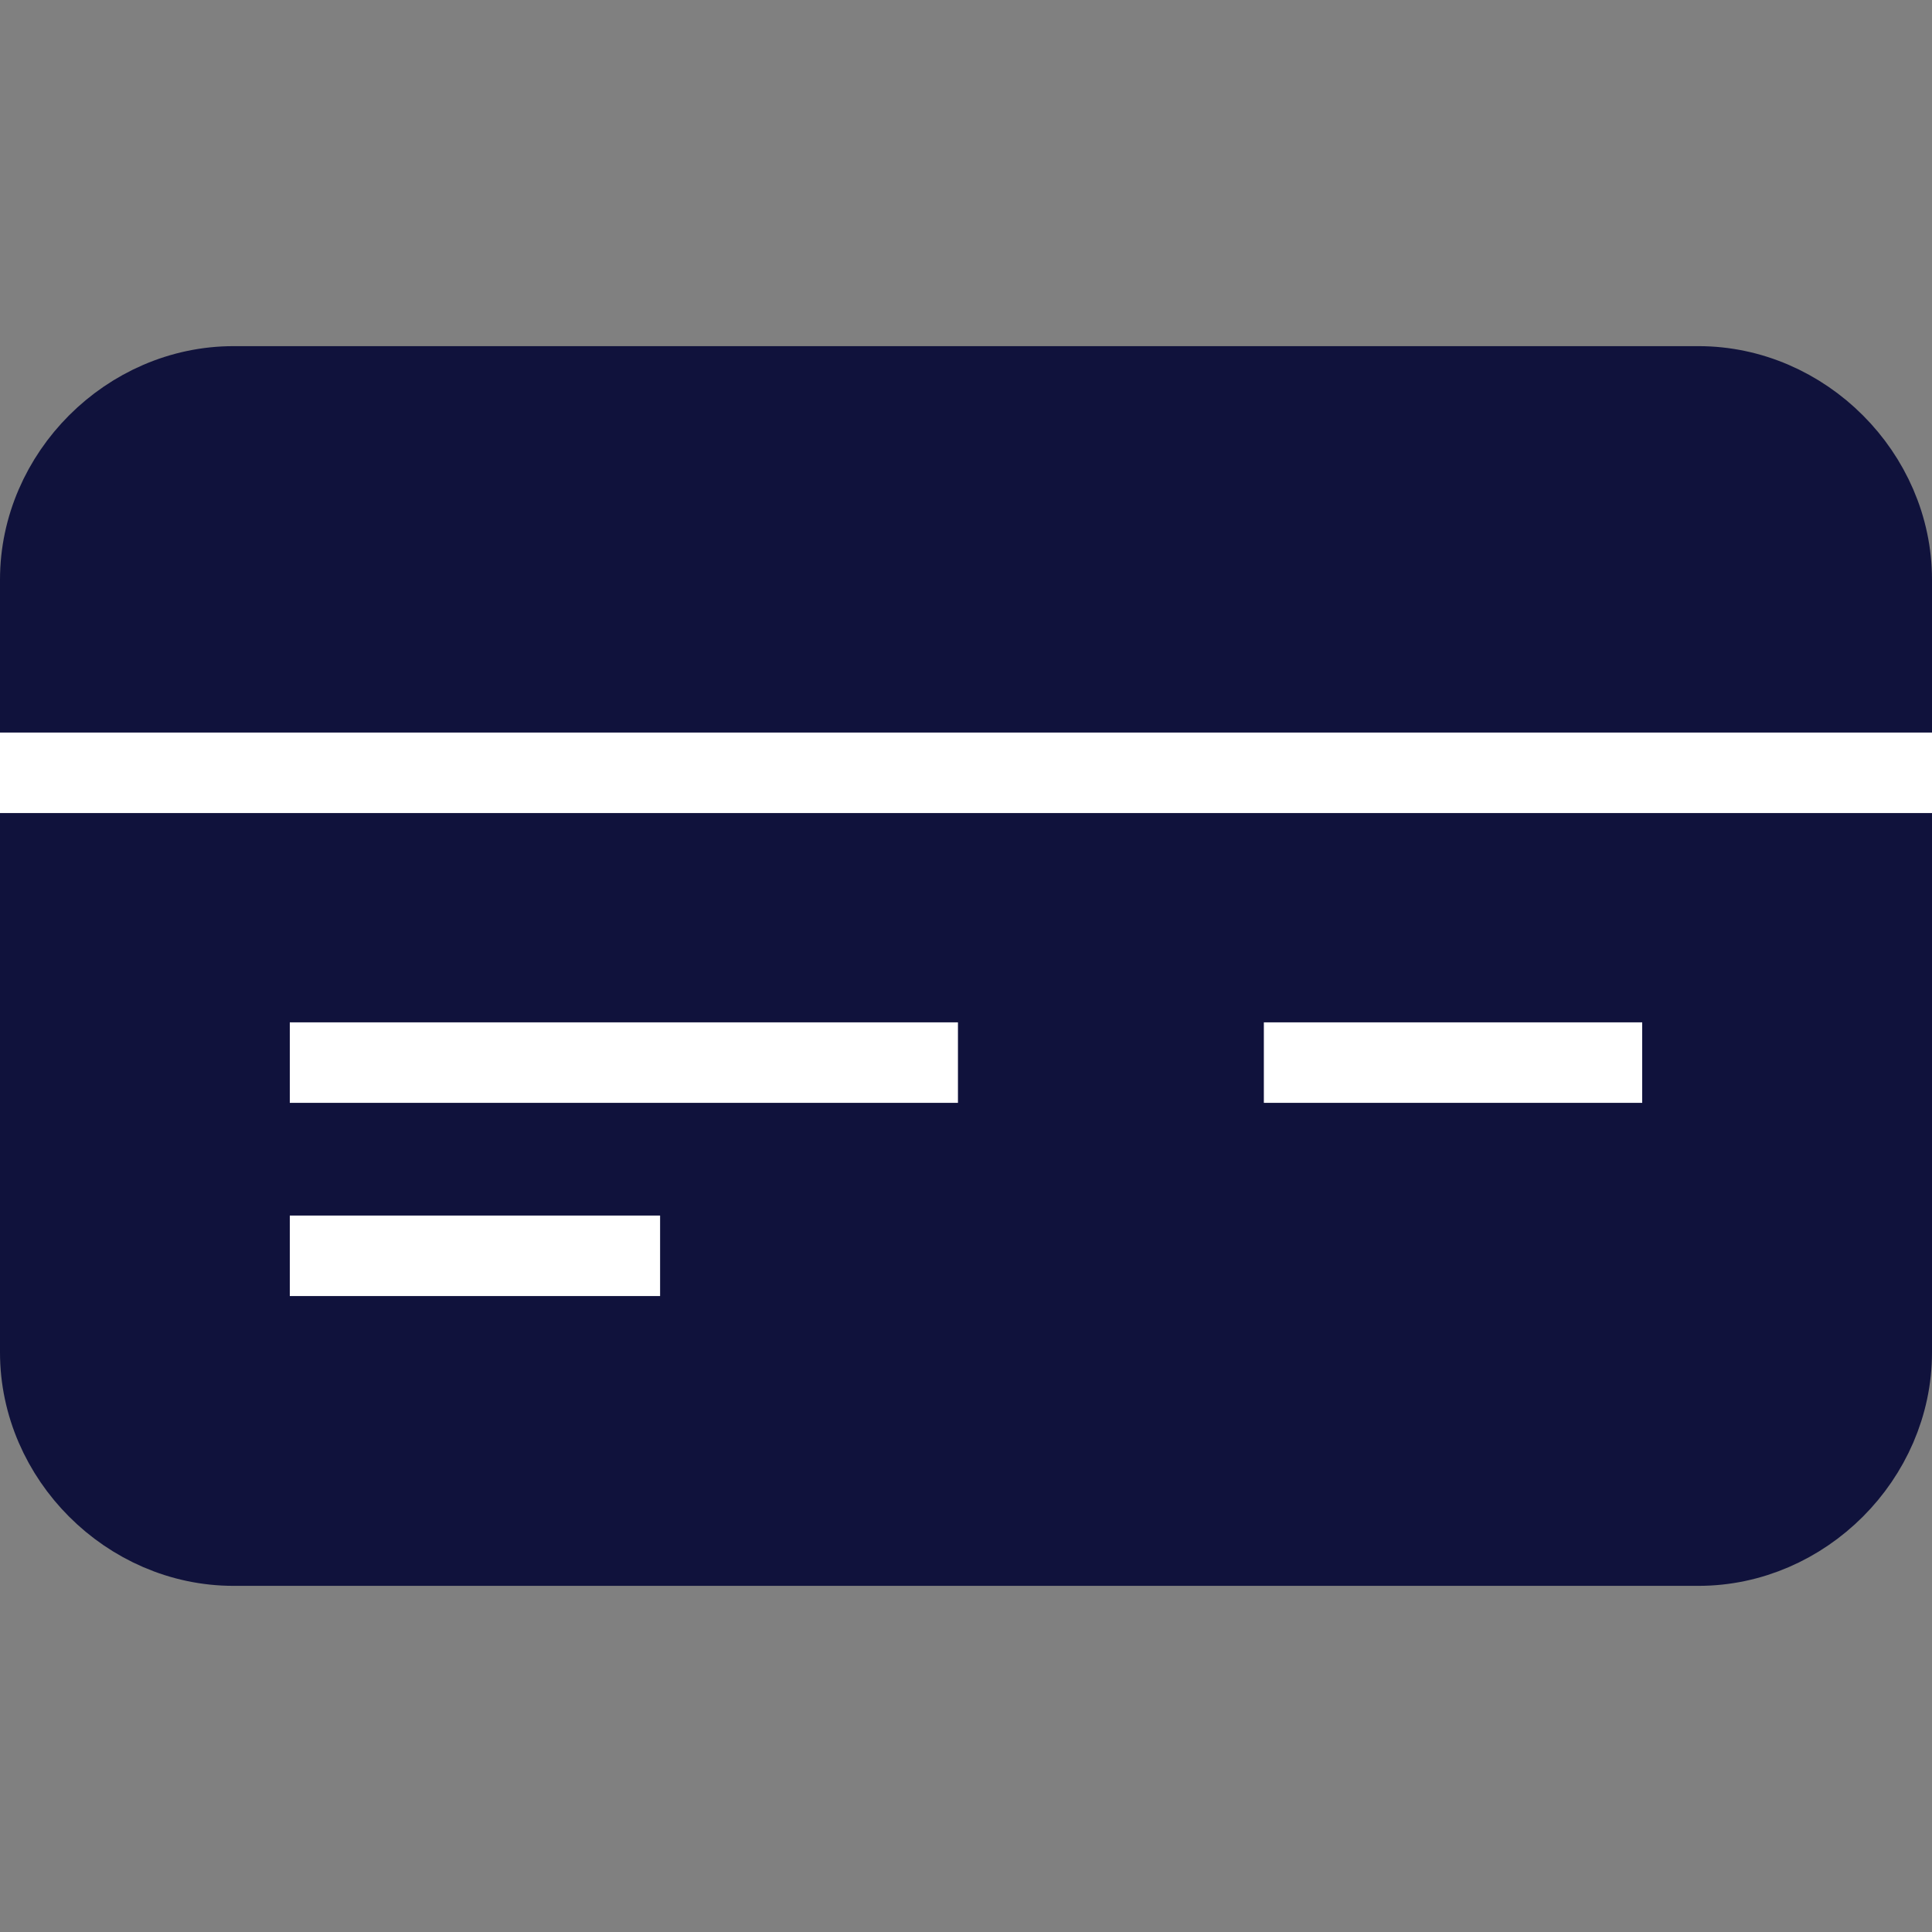 <?xml version="1.0" encoding="utf-8"?>
<!-- Generator: Adobe Illustrator 26.0.3, SVG Export Plug-In . SVG Version: 6.00 Build 0)  -->
<svg version="1.1" id="Layer_1" xmlns="http://www.w3.org/2000/svg" xmlns:xlink="http://www.w3.org/1999/xlink" x="0px" y="0px"
	 viewBox="0 0 24 24" style="enable-background:new 0 0 24 24;" xml:space="preserve">
<rect x="0" y="0" width="24" height="24" fill="#808080" stroke="none"/>
<style type="text/css">
	.st0{fill:#10123C;stroke:#10123C;stroke-linecap:square;stroke-miterlimit:10;}
	.st1{fill:none;stroke:#FFFFFF;stroke-linecap:square;stroke-miterlimit:10;}
	.st2{fill:none;stroke:#10123C;stroke-linecap:square;stroke-miterlimit:10;}
	.st3{fill:#466FB6;stroke:#466FB6;stroke-linecap:square;stroke-miterlimit:10;}
	.st4{fill:none;stroke:#466FB6;stroke-linecap:square;stroke-miterlimit:10;}
	.st5{fill:#FFFFFF;stroke:#FFFFFF;stroke-linecap:square;stroke-miterlimit:10;}
</style>
<path class="st0" d="M23.5,16.8c0,1.3-1.1,2.4-2.4,2.4H2.9c-1.3,0-2.4-1.1-2.4-2.4V7.2c0-1.3,1.1-2.4,2.4-2.4h18.2
	c1.3,0,2.4,1.1,2.4,2.4V16.8z"/>
<line class="st1" x1="0.5" y1="9.6" x2="23.5" y2="9.6"/>
<line class="st1" x1="19.9" y1="13.2" x2="16.2" y2="13.2"/>
<line class="st1" x1="11.4" y1="13.2" x2="4.1" y2="13.2"/>
<line class="st1" x1="7.7" y1="15.6" x2="4.1" y2="15.6"/>
</svg>
